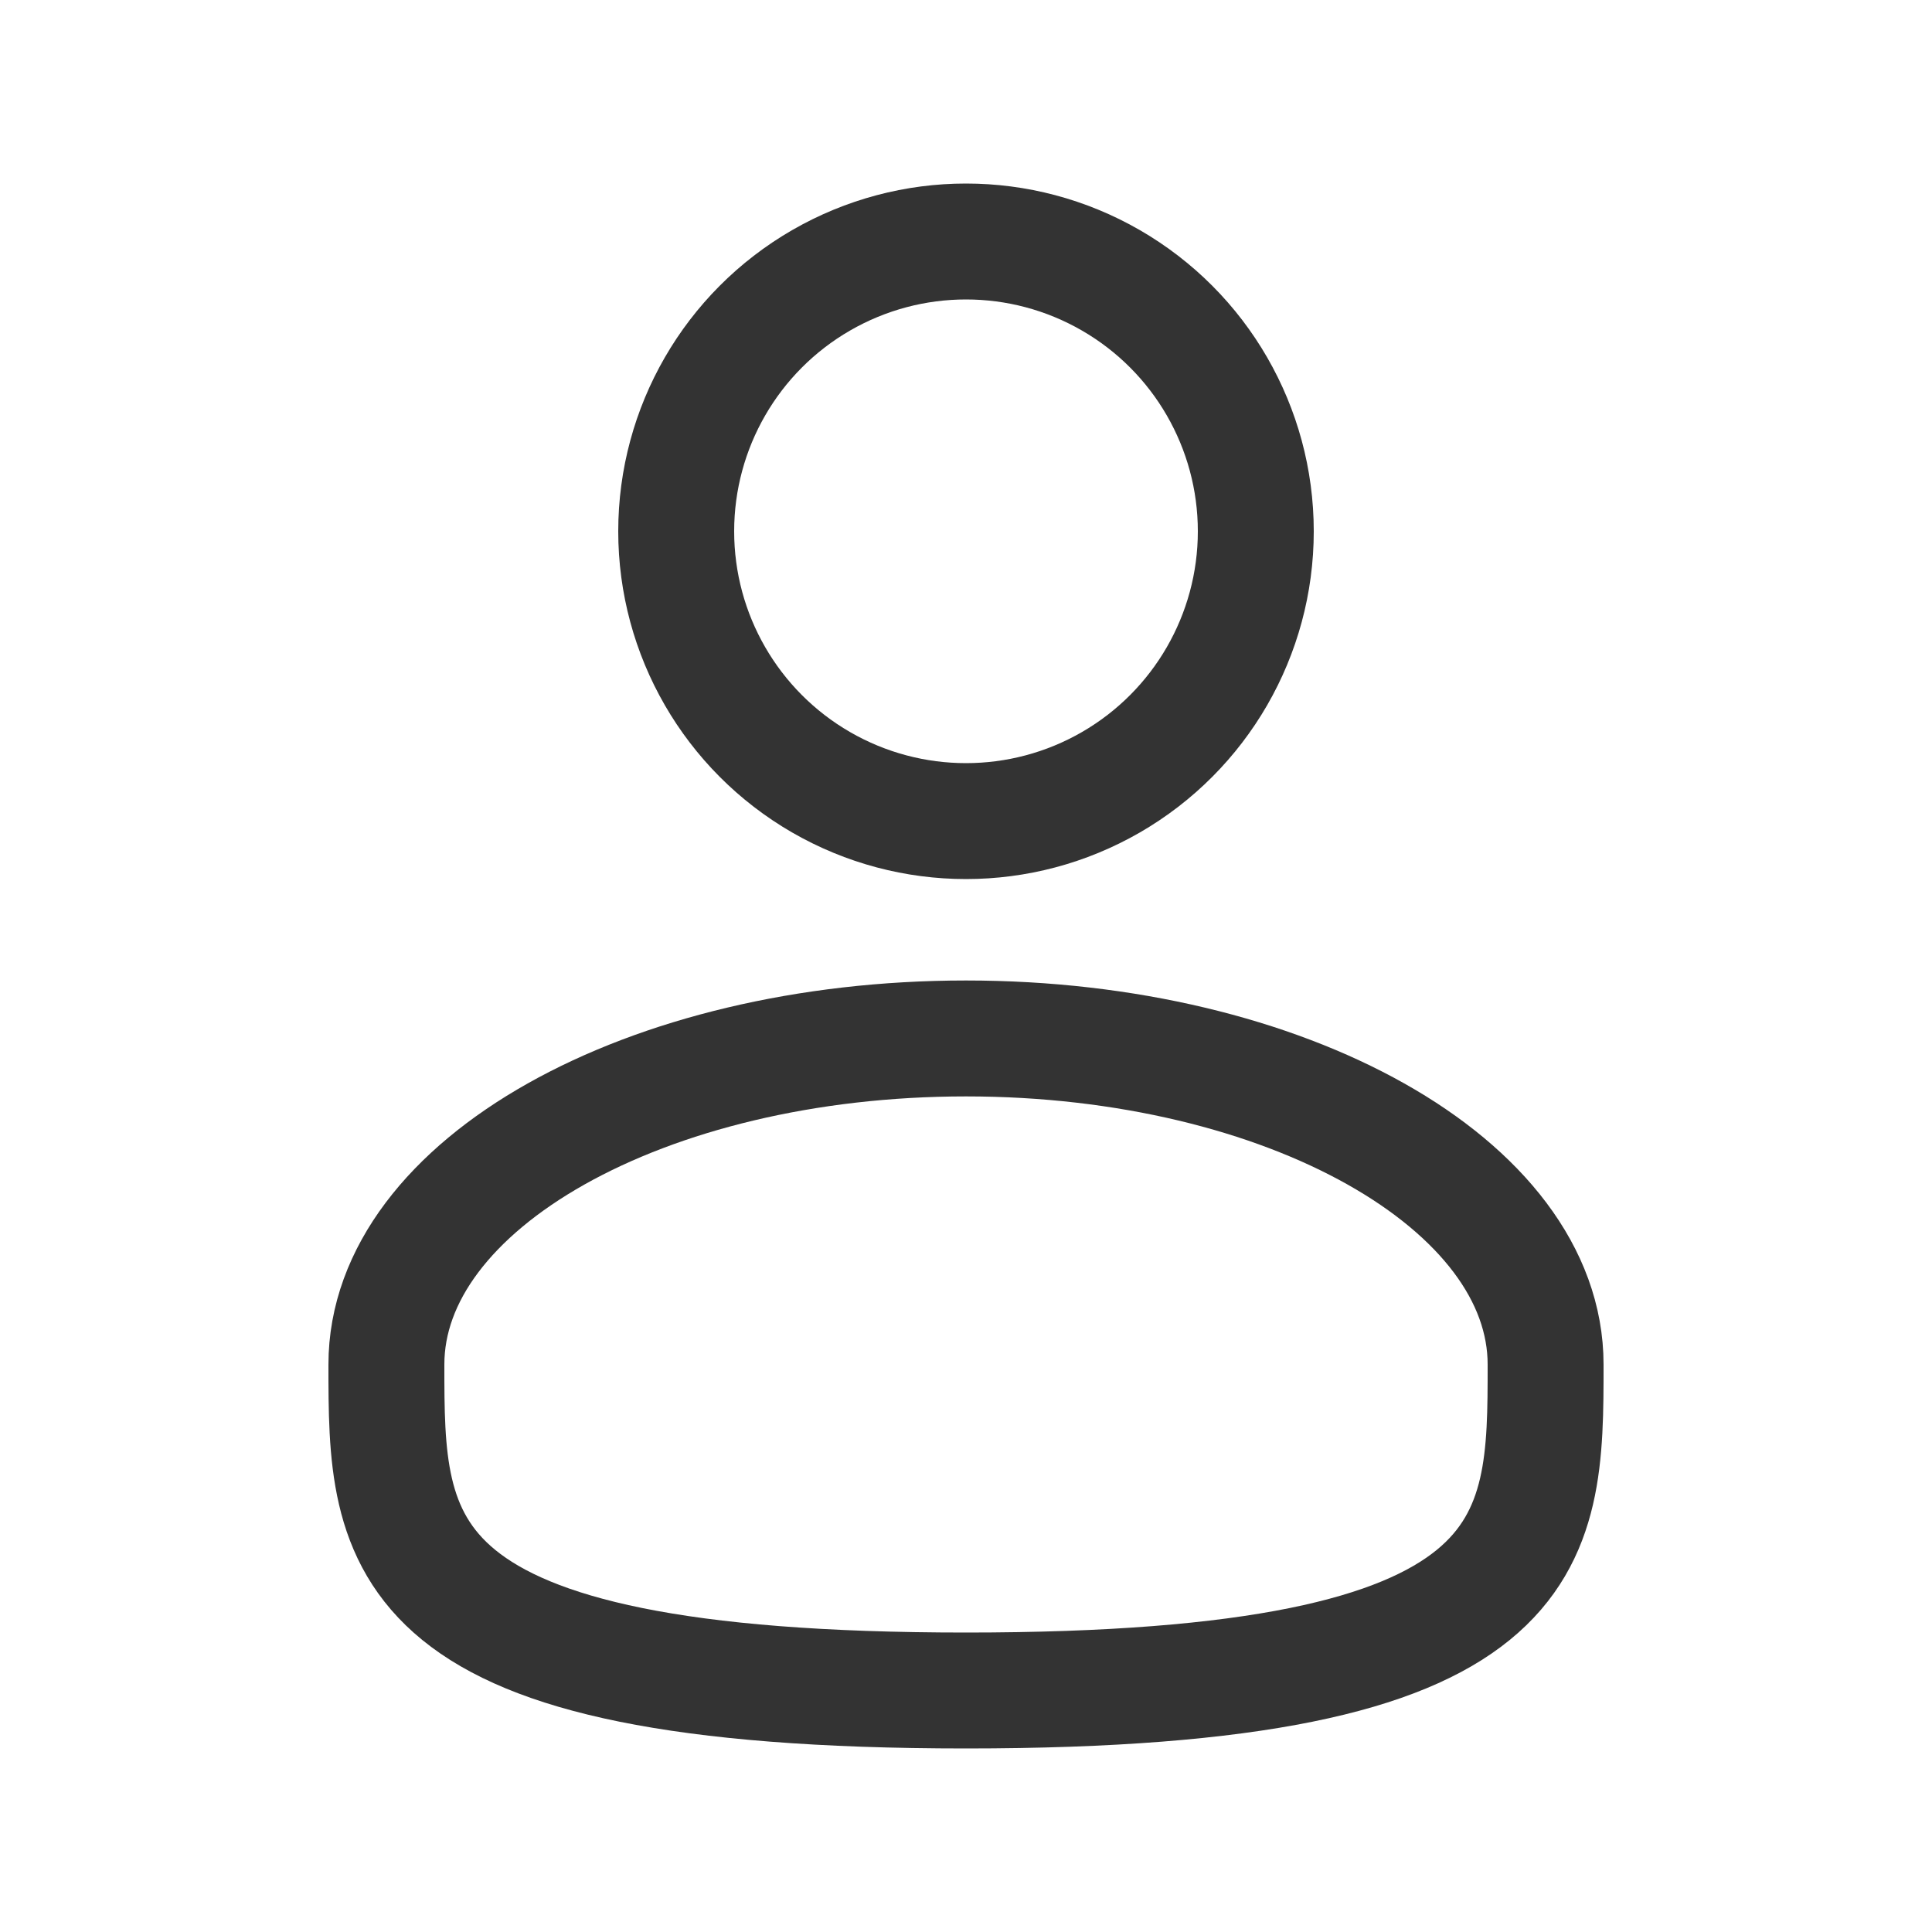 <svg width="20" height="20" viewBox="0 0 20 20" fill="none" xmlns="http://www.w3.org/2000/svg">
<g id="&#231;&#153;&#187;&#229;&#189;&#149;icon">
<circle id="Vector" cx="10" cy="5.5" r="3" stroke="#333333" stroke-width="1.2"/>
<path id="Vector_2" d="M16 14.125C16 15.989 16 17.5 10 17.5C4 17.5 4 15.989 4 14.125C4 12.261 6.686 10.75 10 10.75C13.314 10.75 16 12.261 16 14.125Z" stroke="#333333" stroke-width="1.2"/>
</g>
</svg>

